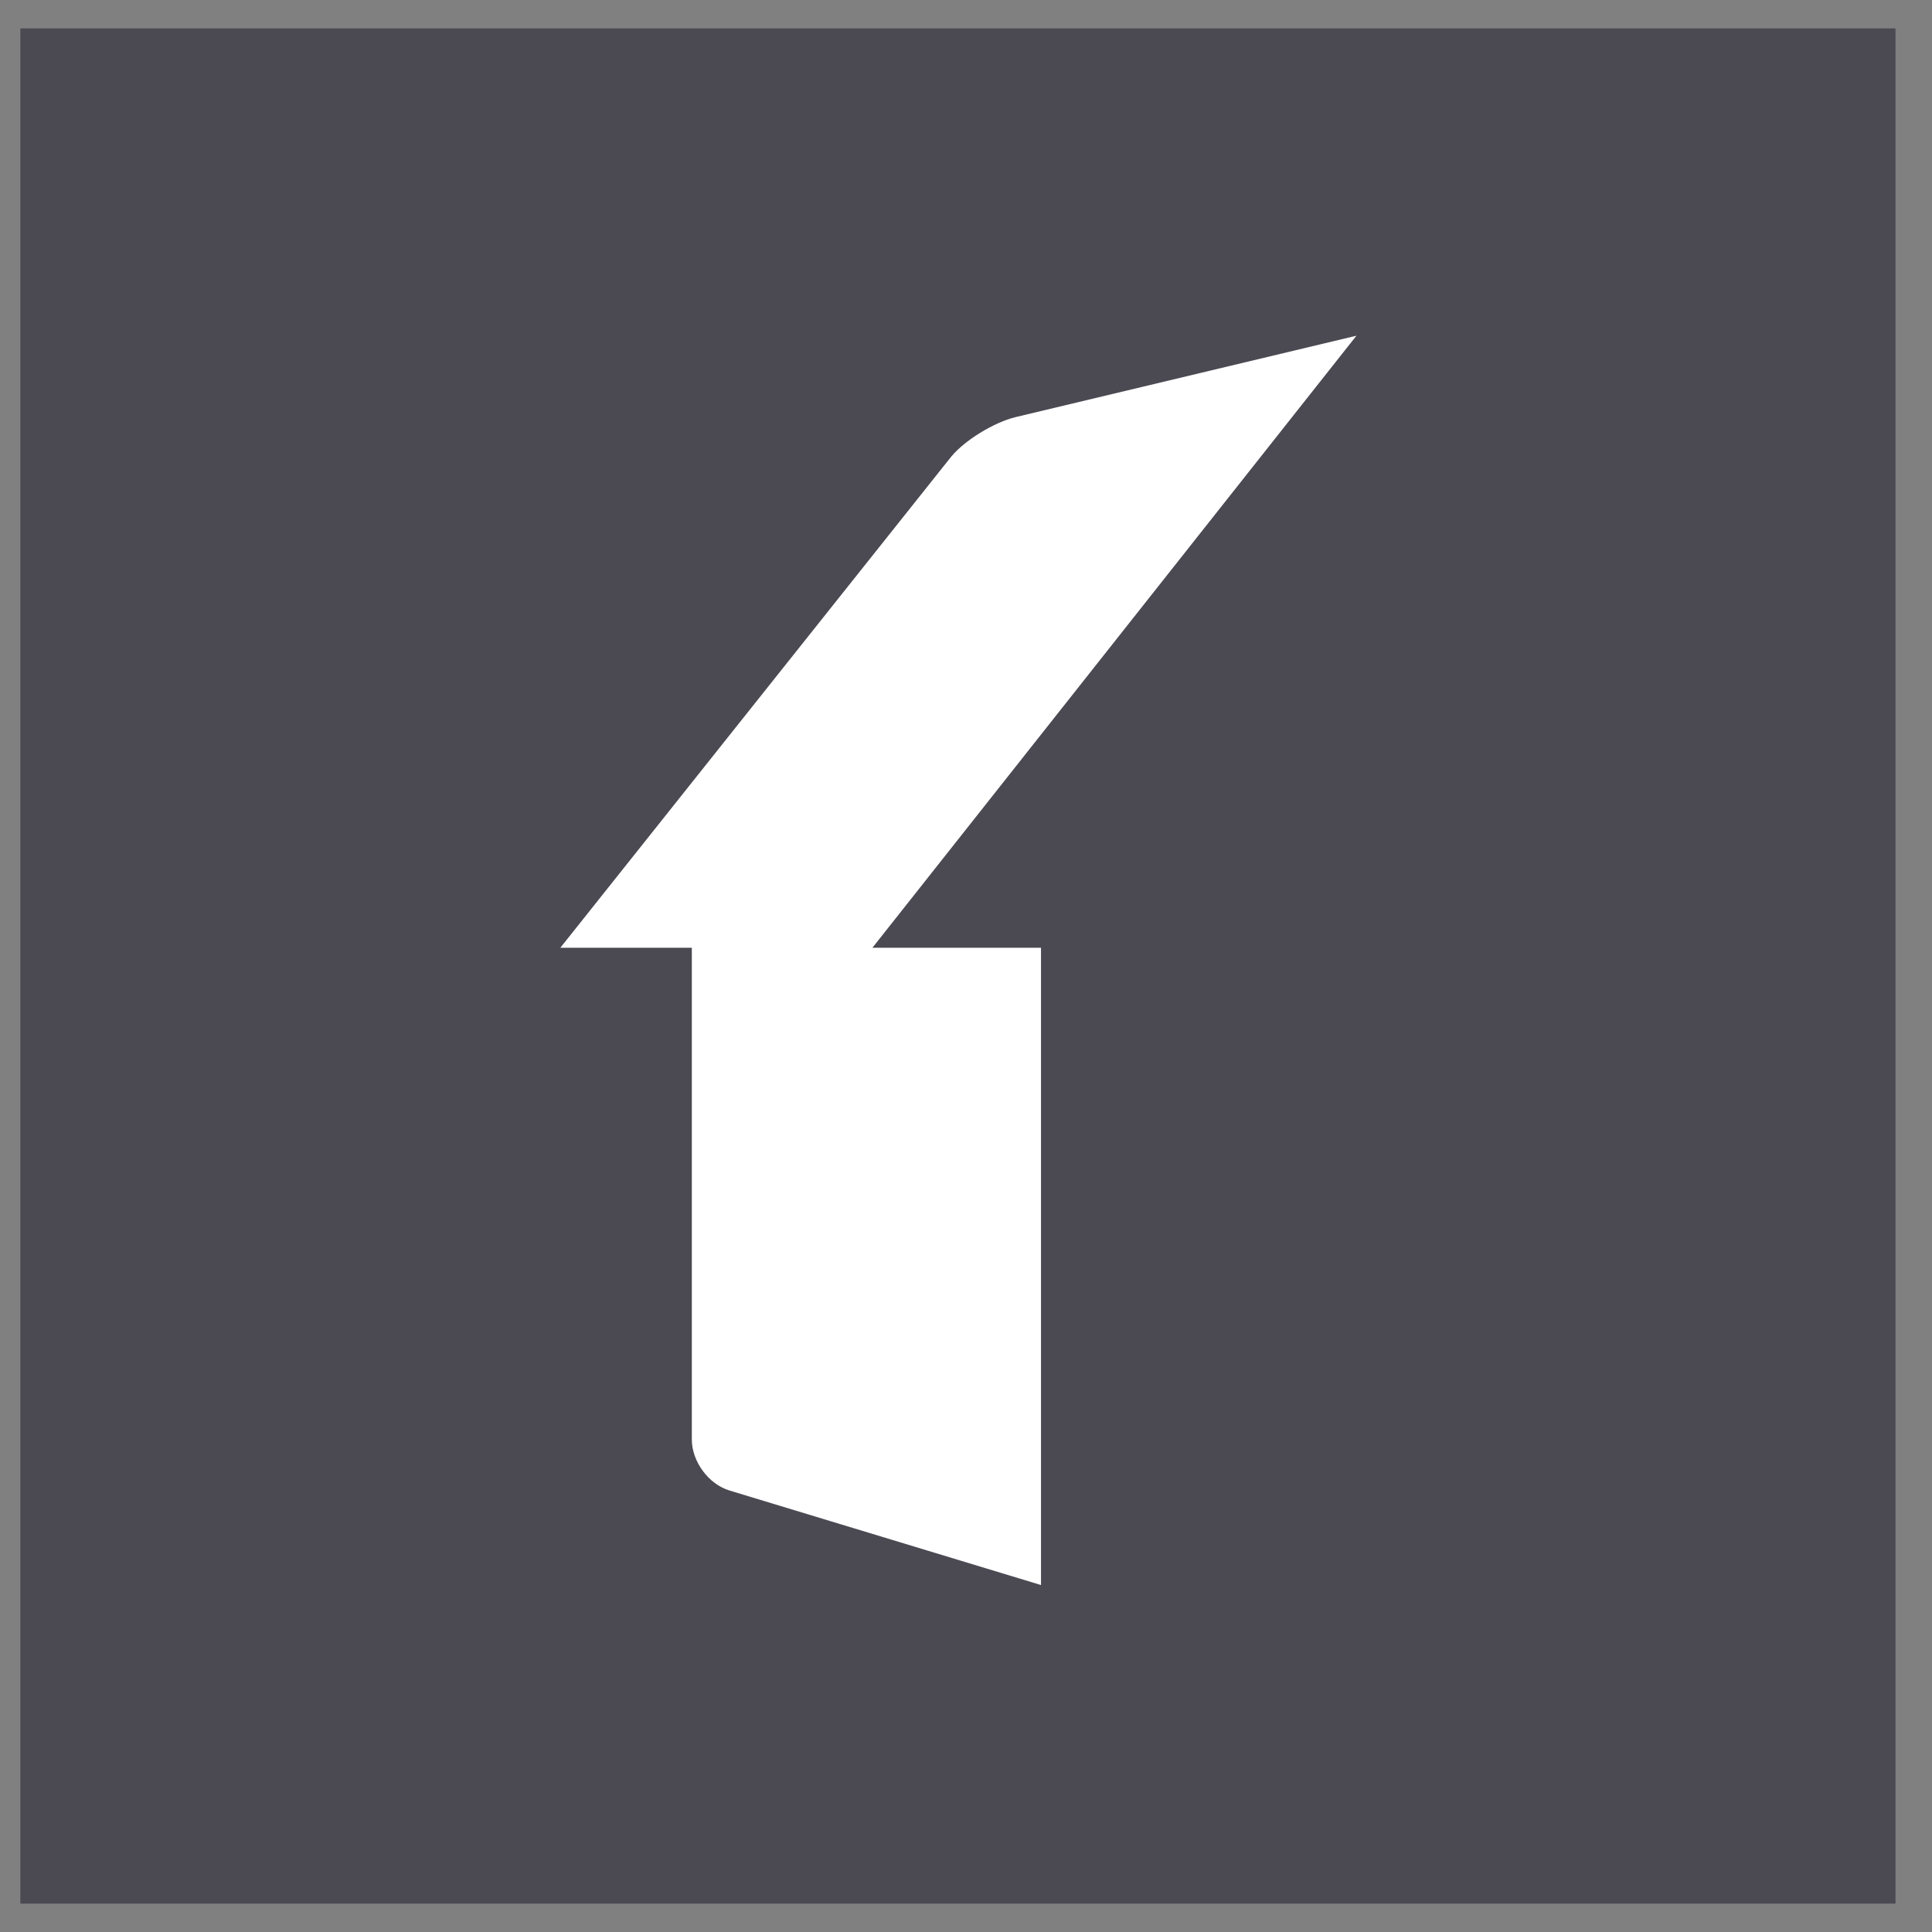 <svg width="34" height="34" viewBox="0 0 34 34" fill="none" xmlns="http://www.w3.org/2000/svg">
<rect x="0" y="0" width="34" height="34" fill="#808080" stroke="none"/>
<g clip-path="url(#clip0_12160_1441)">
<path d="M33.374 0.5H0.358V33.5H33.374V0.5Z" fill="#4B4A53"/>
<path d="M23.871 5.908L17.862 7.343C17.489 7.437 16.98 7.746 16.741 8.035L9.861 16.679H12.175V25.333C12.175 25.715 12.465 26.119 12.84 26.231L18.32 27.894V16.679H15.353L23.871 5.908Z" fill="white"/>
</g>
<defs>
<clipPath id="clip0_12160_1441">
<rect width="33" height="33" fill="white" transform="translate(0.358 0.5)"/>
</clipPath>
</defs>
</svg>
